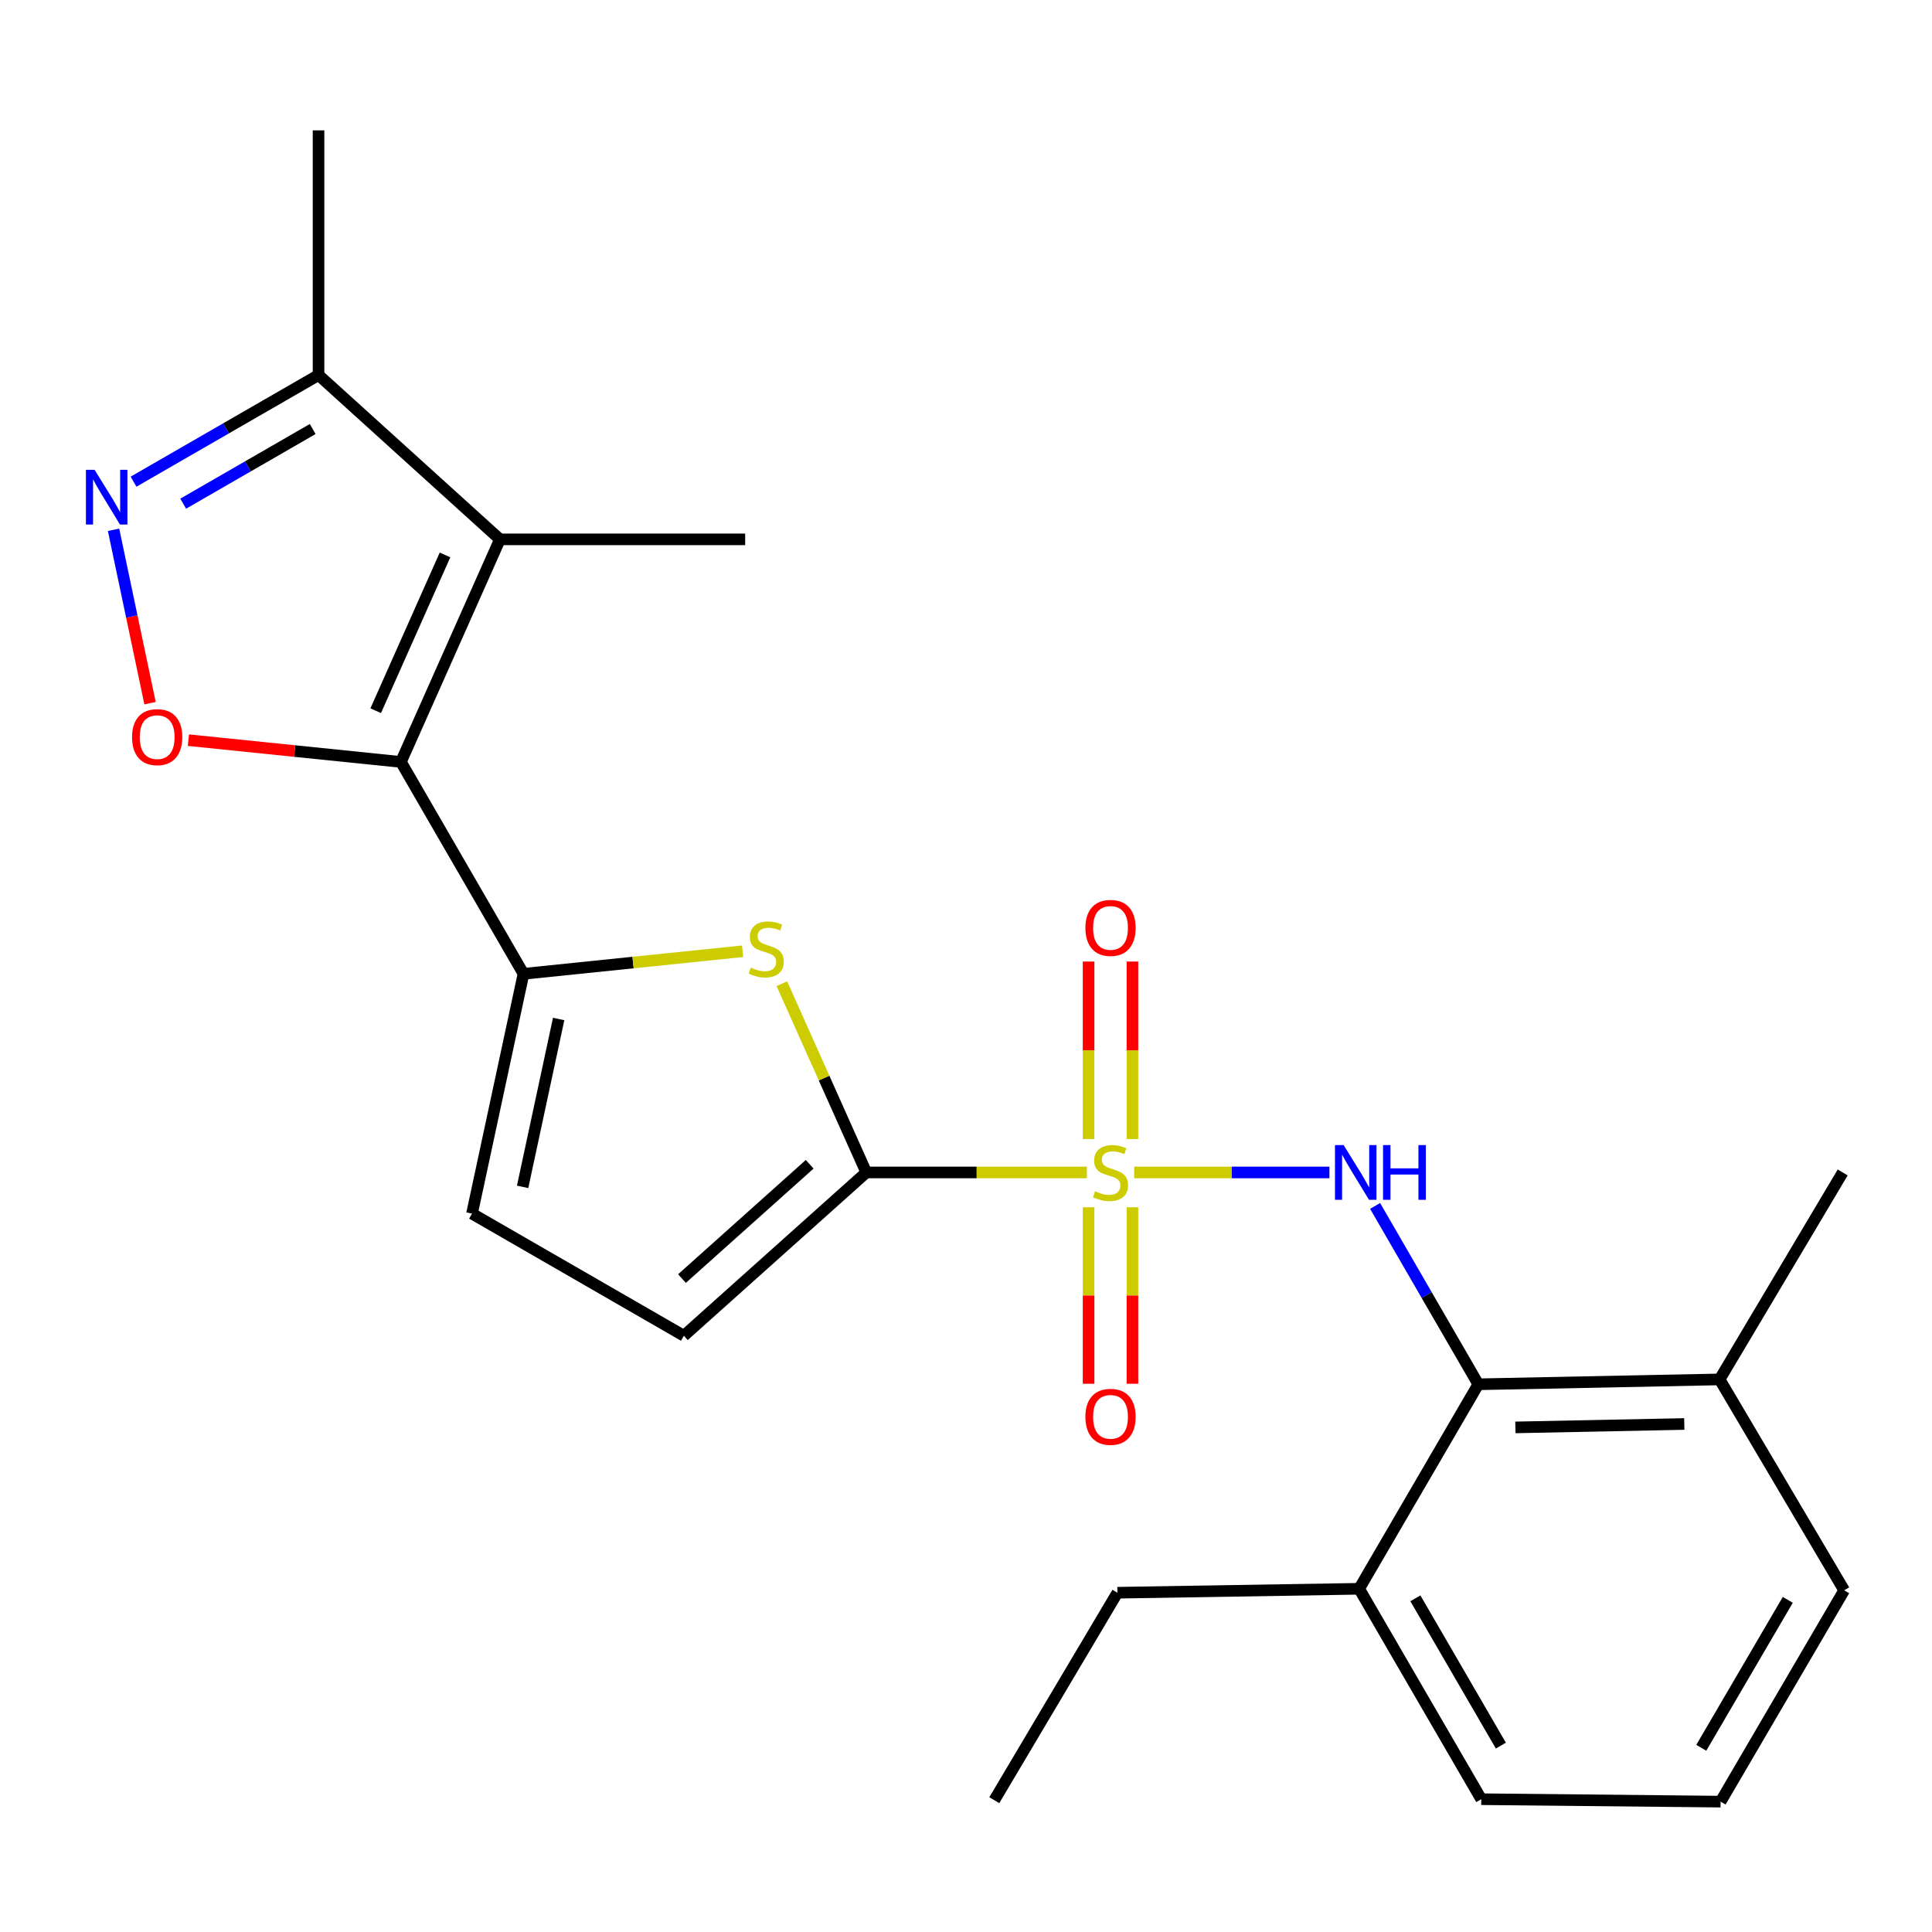 <?xml version='1.0' encoding='iso-8859-1'?>
<svg version='1.1' baseProfile='full'
              xmlns='http://www.w3.org/2000/svg'
                      xmlns:rdkit='http://www.rdkit.org/xml'
                      xmlns:xlink='http://www.w3.org/1999/xlink'
                  xml:space='preserve'
width='1000px' height='1000px' viewBox='0 0 1000 1000'>
<!-- END OF HEADER -->
<rect style='opacity:1.0;fill:#FFFFFF;stroke:none' width='1000' height='1000' x='0' y='0'> </rect>
<path class='bond-1' d='M 562.559,606.858 L 505.477,606.858' style='fill:none;fill-rule:evenodd;stroke:#CCCC00;stroke-width:6px;stroke-linecap:butt;stroke-linejoin:miter;stroke-opacity:1' />
<path class='bond-1' d='M 505.477,606.858 L 448.394,606.858' style='fill:none;fill-rule:evenodd;stroke:#000000;stroke-width:6px;stroke-linecap:butt;stroke-linejoin:miter;stroke-opacity:1' />
<path class='bond-5' d='M 587.053,606.858 L 637.584,606.858' style='fill:none;fill-rule:evenodd;stroke:#CCCC00;stroke-width:6px;stroke-linecap:butt;stroke-linejoin:miter;stroke-opacity:1' />
<path class='bond-5' d='M 637.584,606.858 L 688.115,606.858' style='fill:none;fill-rule:evenodd;stroke:#0000FF;stroke-width:6px;stroke-linecap:butt;stroke-linejoin:miter;stroke-opacity:1' />
<path class='bond-12' d='M 563.449,624.898 L 563.449,670.566' style='fill:none;fill-rule:evenodd;stroke:#CCCC00;stroke-width:6px;stroke-linecap:butt;stroke-linejoin:miter;stroke-opacity:1' />
<path class='bond-12' d='M 563.449,670.566 L 563.449,716.234' style='fill:none;fill-rule:evenodd;stroke:#FF0000;stroke-width:6px;stroke-linecap:butt;stroke-linejoin:miter;stroke-opacity:1' />
<path class='bond-12' d='M 586.15,624.898 L 586.15,670.566' style='fill:none;fill-rule:evenodd;stroke:#CCCC00;stroke-width:6px;stroke-linecap:butt;stroke-linejoin:miter;stroke-opacity:1' />
<path class='bond-12' d='M 586.15,670.566 L 586.15,716.234' style='fill:none;fill-rule:evenodd;stroke:#FF0000;stroke-width:6px;stroke-linecap:butt;stroke-linejoin:miter;stroke-opacity:1' />
<path class='bond-13' d='M 586.15,589.571 L 586.15,543.633' style='fill:none;fill-rule:evenodd;stroke:#CCCC00;stroke-width:6px;stroke-linecap:butt;stroke-linejoin:miter;stroke-opacity:1' />
<path class='bond-13' d='M 586.15,543.633 L 586.15,497.694' style='fill:none;fill-rule:evenodd;stroke:#FF0000;stroke-width:6px;stroke-linecap:butt;stroke-linejoin:miter;stroke-opacity:1' />
<path class='bond-13' d='M 563.449,589.571 L 563.449,543.633' style='fill:none;fill-rule:evenodd;stroke:#CCCC00;stroke-width:6px;stroke-linecap:butt;stroke-linejoin:miter;stroke-opacity:1' />
<path class='bond-13' d='M 563.449,543.633 L 563.449,497.694' style='fill:none;fill-rule:evenodd;stroke:#FF0000;stroke-width:6px;stroke-linecap:butt;stroke-linejoin:miter;stroke-opacity:1' />
<path class='bond-0' d='M 207.514,394.378 L 270.963,504.048' style='fill:none;fill-rule:evenodd;stroke:#000000;stroke-width:6px;stroke-linecap:butt;stroke-linejoin:miter;stroke-opacity:1' />
<path class='bond-3' d='M 207.514,394.378 L 258.767,279.172' style='fill:none;fill-rule:evenodd;stroke:#000000;stroke-width:6px;stroke-linecap:butt;stroke-linejoin:miter;stroke-opacity:1' />
<path class='bond-3' d='M 194.461,367.87 L 230.338,287.226' style='fill:none;fill-rule:evenodd;stroke:#000000;stroke-width:6px;stroke-linecap:butt;stroke-linejoin:miter;stroke-opacity:1' />
<path class='bond-6' d='M 207.514,394.378 L 152.516,388.743' style='fill:none;fill-rule:evenodd;stroke:#000000;stroke-width:6px;stroke-linecap:butt;stroke-linejoin:miter;stroke-opacity:1' />
<path class='bond-6' d='M 152.516,388.743 L 97.519,383.108' style='fill:none;fill-rule:evenodd;stroke:#FF0000;stroke-width:6px;stroke-linecap:butt;stroke-linejoin:miter;stroke-opacity:1' />
<path class='bond-4' d='M 448.394,606.858 L 426.54,558.008' style='fill:none;fill-rule:evenodd;stroke:#000000;stroke-width:6px;stroke-linecap:butt;stroke-linejoin:miter;stroke-opacity:1' />
<path class='bond-4' d='M 426.54,558.008 L 404.686,509.159' style='fill:none;fill-rule:evenodd;stroke:#CCCC00;stroke-width:6px;stroke-linecap:butt;stroke-linejoin:miter;stroke-opacity:1' />
<path class='bond-10' d='M 448.394,606.858 L 353.972,691.38' style='fill:none;fill-rule:evenodd;stroke:#000000;stroke-width:6px;stroke-linecap:butt;stroke-linejoin:miter;stroke-opacity:1' />
<path class='bond-10' d='M 419.09,602.622 L 352.994,661.788' style='fill:none;fill-rule:evenodd;stroke:#000000;stroke-width:6px;stroke-linecap:butt;stroke-linejoin:miter;stroke-opacity:1' />
<path class='bond-2' d='M 270.963,504.048 L 327.668,498.209' style='fill:none;fill-rule:evenodd;stroke:#000000;stroke-width:6px;stroke-linecap:butt;stroke-linejoin:miter;stroke-opacity:1' />
<path class='bond-2' d='M 327.668,498.209 L 384.373,492.369' style='fill:none;fill-rule:evenodd;stroke:#CCCC00;stroke-width:6px;stroke-linecap:butt;stroke-linejoin:miter;stroke-opacity:1' />
<path class='bond-24' d='M 270.963,504.048 L 244.314,628.171' style='fill:none;fill-rule:evenodd;stroke:#000000;stroke-width:6px;stroke-linecap:butt;stroke-linejoin:miter;stroke-opacity:1' />
<path class='bond-24' d='M 289.16,527.432 L 270.507,614.318' style='fill:none;fill-rule:evenodd;stroke:#000000;stroke-width:6px;stroke-linecap:butt;stroke-linejoin:miter;stroke-opacity:1' />
<path class='bond-9' d='M 258.767,279.172 L 164.874,194.12' style='fill:none;fill-rule:evenodd;stroke:#000000;stroke-width:6px;stroke-linecap:butt;stroke-linejoin:miter;stroke-opacity:1' />
<path class='bond-16' d='M 258.767,279.172 L 385.702,279.172' style='fill:none;fill-rule:evenodd;stroke:#000000;stroke-width:6px;stroke-linecap:butt;stroke-linejoin:miter;stroke-opacity:1' />
<path class='bond-8' d='M 711.749,624.185 L 738.46,670.343' style='fill:none;fill-rule:evenodd;stroke:#0000FF;stroke-width:6px;stroke-linecap:butt;stroke-linejoin:miter;stroke-opacity:1' />
<path class='bond-8' d='M 738.46,670.343 L 765.171,716.502' style='fill:none;fill-rule:evenodd;stroke:#000000;stroke-width:6px;stroke-linecap:butt;stroke-linejoin:miter;stroke-opacity:1' />
<path class='bond-7' d='M 77.666,363.961 L 68.219,319.087' style='fill:none;fill-rule:evenodd;stroke:#FF0000;stroke-width:6px;stroke-linecap:butt;stroke-linejoin:miter;stroke-opacity:1' />
<path class='bond-7' d='M 68.219,319.087 L 58.772,274.213' style='fill:none;fill-rule:evenodd;stroke:#0000FF;stroke-width:6px;stroke-linecap:butt;stroke-linejoin:miter;stroke-opacity:1' />
<path class='bond-26' d='M 69.121,249.314 L 116.998,221.717' style='fill:none;fill-rule:evenodd;stroke:#0000FF;stroke-width:6px;stroke-linecap:butt;stroke-linejoin:miter;stroke-opacity:1' />
<path class='bond-26' d='M 116.998,221.717 L 164.874,194.12' style='fill:none;fill-rule:evenodd;stroke:#000000;stroke-width:6px;stroke-linecap:butt;stroke-linejoin:miter;stroke-opacity:1' />
<path class='bond-26' d='M 94.821,260.702 L 128.335,241.384' style='fill:none;fill-rule:evenodd;stroke:#0000FF;stroke-width:6px;stroke-linecap:butt;stroke-linejoin:miter;stroke-opacity:1' />
<path class='bond-26' d='M 128.335,241.384 L 161.848,222.066' style='fill:none;fill-rule:evenodd;stroke:#000000;stroke-width:6px;stroke-linecap:butt;stroke-linejoin:miter;stroke-opacity:1' />
<path class='bond-14' d='M 765.171,716.502 L 890.063,713.98' style='fill:none;fill-rule:evenodd;stroke:#000000;stroke-width:6px;stroke-linecap:butt;stroke-linejoin:miter;stroke-opacity:1' />
<path class='bond-14' d='M 784.363,738.82 L 871.787,737.054' style='fill:none;fill-rule:evenodd;stroke:#000000;stroke-width:6px;stroke-linecap:butt;stroke-linejoin:miter;stroke-opacity:1' />
<path class='bond-15' d='M 765.171,716.502 L 703.488,822.351' style='fill:none;fill-rule:evenodd;stroke:#000000;stroke-width:6px;stroke-linecap:butt;stroke-linejoin:miter;stroke-opacity:1' />
<path class='bond-17' d='M 164.874,194.12 L 164.874,67.475' style='fill:none;fill-rule:evenodd;stroke:#000000;stroke-width:6px;stroke-linecap:butt;stroke-linejoin:miter;stroke-opacity:1' />
<path class='bond-11' d='M 353.972,691.38 L 244.314,628.171' style='fill:none;fill-rule:evenodd;stroke:#000000;stroke-width:6px;stroke-linecap:butt;stroke-linejoin:miter;stroke-opacity:1' />
<path class='bond-19' d='M 890.063,713.98 L 954.545,823.133' style='fill:none;fill-rule:evenodd;stroke:#000000;stroke-width:6px;stroke-linecap:butt;stroke-linejoin:miter;stroke-opacity:1' />
<path class='bond-22' d='M 890.063,713.98 L 953.776,606.858' style='fill:none;fill-rule:evenodd;stroke:#000000;stroke-width:6px;stroke-linecap:butt;stroke-linejoin:miter;stroke-opacity:1' />
<path class='bond-20' d='M 703.488,822.351 L 766.697,931.264' style='fill:none;fill-rule:evenodd;stroke:#000000;stroke-width:6px;stroke-linecap:butt;stroke-linejoin:miter;stroke-opacity:1' />
<path class='bond-20' d='M 732.603,827.293 L 776.849,903.532' style='fill:none;fill-rule:evenodd;stroke:#000000;stroke-width:6px;stroke-linecap:butt;stroke-linejoin:miter;stroke-opacity:1' />
<path class='bond-21' d='M 703.488,822.351 L 578.369,824.394' style='fill:none;fill-rule:evenodd;stroke:#000000;stroke-width:6px;stroke-linecap:butt;stroke-linejoin:miter;stroke-opacity:1' />
<path class='bond-18' d='M 890.58,932.525 L 766.697,931.264' style='fill:none;fill-rule:evenodd;stroke:#000000;stroke-width:6px;stroke-linecap:butt;stroke-linejoin:miter;stroke-opacity:1' />
<path class='bond-25' d='M 890.58,932.525 L 954.545,823.133' style='fill:none;fill-rule:evenodd;stroke:#000000;stroke-width:6px;stroke-linecap:butt;stroke-linejoin:miter;stroke-opacity:1' />
<path class='bond-25' d='M 880.578,904.657 L 925.354,828.083' style='fill:none;fill-rule:evenodd;stroke:#000000;stroke-width:6px;stroke-linecap:butt;stroke-linejoin:miter;stroke-opacity:1' />
<path class='bond-23' d='M 578.369,824.394 L 514.643,931.768' style='fill:none;fill-rule:evenodd;stroke:#000000;stroke-width:6px;stroke-linecap:butt;stroke-linejoin:miter;stroke-opacity:1' />
<path  class='atom-0' d='M 566.8 616.578
Q 567.12 616.698, 568.44 617.258
Q 569.76 617.818, 571.2 618.178
Q 572.68 618.498, 574.12 618.498
Q 576.8 618.498, 578.36 617.218
Q 579.92 615.898, 579.92 613.618
Q 579.92 612.058, 579.12 611.098
Q 578.36 610.138, 577.16 609.618
Q 575.96 609.098, 573.96 608.498
Q 571.44 607.738, 569.92 607.018
Q 568.44 606.298, 567.36 604.778
Q 566.32 603.258, 566.32 600.698
Q 566.32 597.138, 568.72 594.938
Q 571.16 592.738, 575.96 592.738
Q 579.24 592.738, 582.96 594.298
L 582.04 597.378
Q 578.64 595.978, 576.08 595.978
Q 573.32 595.978, 571.8 597.138
Q 570.28 598.258, 570.32 600.218
Q 570.32 601.738, 571.08 602.658
Q 571.88 603.578, 573 604.098
Q 574.16 604.618, 576.08 605.218
Q 578.64 606.018, 580.16 606.818
Q 581.68 607.618, 582.76 609.258
Q 583.88 610.858, 583.88 613.618
Q 583.88 617.538, 581.24 619.658
Q 578.64 621.738, 574.28 621.738
Q 571.76 621.738, 569.84 621.178
Q 567.96 620.658, 565.72 619.738
L 566.8 616.578
' fill='#CCCC00'/>
<path  class='atom-5' d='M 388.611 500.829
Q 388.931 500.949, 390.251 501.509
Q 391.571 502.069, 393.011 502.429
Q 394.491 502.749, 395.931 502.749
Q 398.611 502.749, 400.171 501.469
Q 401.731 500.149, 401.731 497.869
Q 401.731 496.309, 400.931 495.349
Q 400.171 494.389, 398.971 493.869
Q 397.771 493.349, 395.771 492.749
Q 393.251 491.989, 391.731 491.269
Q 390.251 490.549, 389.171 489.029
Q 388.131 487.509, 388.131 484.949
Q 388.131 481.389, 390.531 479.189
Q 392.971 476.989, 397.771 476.989
Q 401.051 476.989, 404.771 478.549
L 403.851 481.629
Q 400.451 480.229, 397.891 480.229
Q 395.131 480.229, 393.611 481.389
Q 392.091 482.509, 392.131 484.469
Q 392.131 485.989, 392.891 486.909
Q 393.691 487.829, 394.811 488.349
Q 395.971 488.869, 397.891 489.469
Q 400.451 490.269, 401.971 491.069
Q 403.491 491.869, 404.571 493.509
Q 405.691 495.109, 405.691 497.869
Q 405.691 501.789, 403.051 503.909
Q 400.451 505.989, 396.091 505.989
Q 393.571 505.989, 391.651 505.429
Q 389.771 504.909, 387.531 503.989
L 388.611 500.829
' fill='#CCCC00'/>
<path  class='atom-6' d='M 695.462 592.698
L 704.742 607.698
Q 705.662 609.178, 707.142 611.858
Q 708.622 614.538, 708.702 614.698
L 708.702 592.698
L 712.462 592.698
L 712.462 621.018
L 708.582 621.018
L 698.622 604.618
Q 697.462 602.698, 696.222 600.498
Q 695.022 598.298, 694.662 597.618
L 694.662 621.018
L 690.982 621.018
L 690.982 592.698
L 695.462 592.698
' fill='#0000FF'/>
<path  class='atom-6' d='M 715.862 592.698
L 719.702 592.698
L 719.702 604.738
L 734.182 604.738
L 734.182 592.698
L 738.022 592.698
L 738.022 621.018
L 734.182 621.018
L 734.182 607.938
L 719.702 607.938
L 719.702 621.018
L 715.862 621.018
L 715.862 592.698
' fill='#0000FF'/>
<path  class='atom-7' d='M 68.348 381.532
Q 68.348 374.732, 71.708 370.932
Q 75.068 367.132, 81.348 367.132
Q 87.628 367.132, 90.988 370.932
Q 94.348 374.732, 94.348 381.532
Q 94.348 388.412, 90.948 392.332
Q 87.548 396.212, 81.348 396.212
Q 75.108 396.212, 71.708 392.332
Q 68.348 388.452, 68.348 381.532
M 81.348 393.012
Q 85.668 393.012, 87.988 390.132
Q 90.348 387.212, 90.348 381.532
Q 90.348 375.972, 87.988 373.172
Q 85.668 370.332, 81.348 370.332
Q 77.028 370.332, 74.668 373.132
Q 72.348 375.932, 72.348 381.532
Q 72.348 387.252, 74.668 390.132
Q 77.028 393.012, 81.348 393.012
' fill='#FF0000'/>
<path  class='atom-8' d='M 48.957 243.169
L 58.237 258.169
Q 59.157 259.649, 60.637 262.329
Q 62.117 265.009, 62.197 265.169
L 62.197 243.169
L 65.957 243.169
L 65.957 271.489
L 62.077 271.489
L 52.117 255.089
Q 50.957 253.169, 49.717 250.969
Q 48.517 248.769, 48.157 248.089
L 48.157 271.489
L 44.477 271.489
L 44.477 243.169
L 48.957 243.169
' fill='#0000FF'/>
<path  class='atom-13' d='M 561.8 733.343
Q 561.8 726.543, 565.16 722.743
Q 568.52 718.943, 574.8 718.943
Q 581.08 718.943, 584.44 722.743
Q 587.8 726.543, 587.8 733.343
Q 587.8 740.223, 584.4 744.143
Q 581 748.023, 574.8 748.023
Q 568.56 748.023, 565.16 744.143
Q 561.8 740.263, 561.8 733.343
M 574.8 744.823
Q 579.12 744.823, 581.44 741.943
Q 583.8 739.023, 583.8 733.343
Q 583.8 727.783, 581.44 724.983
Q 579.12 722.143, 574.8 722.143
Q 570.48 722.143, 568.12 724.943
Q 565.8 727.743, 565.8 733.343
Q 565.8 739.063, 568.12 741.943
Q 570.48 744.823, 574.8 744.823
' fill='#FF0000'/>
<path  class='atom-14' d='M 561.8 480.28
Q 561.8 473.48, 565.16 469.68
Q 568.52 465.88, 574.8 465.88
Q 581.08 465.88, 584.44 469.68
Q 587.8 473.48, 587.8 480.28
Q 587.8 487.16, 584.4 491.08
Q 581 494.96, 574.8 494.96
Q 568.56 494.96, 565.16 491.08
Q 561.8 487.2, 561.8 480.28
M 574.8 491.76
Q 579.12 491.76, 581.44 488.88
Q 583.8 485.96, 583.8 480.28
Q 583.8 474.72, 581.44 471.92
Q 579.12 469.08, 574.8 469.08
Q 570.48 469.08, 568.12 471.88
Q 565.8 474.68, 565.8 480.28
Q 565.8 486, 568.12 488.88
Q 570.48 491.76, 574.8 491.76
' fill='#FF0000'/>
</svg>
